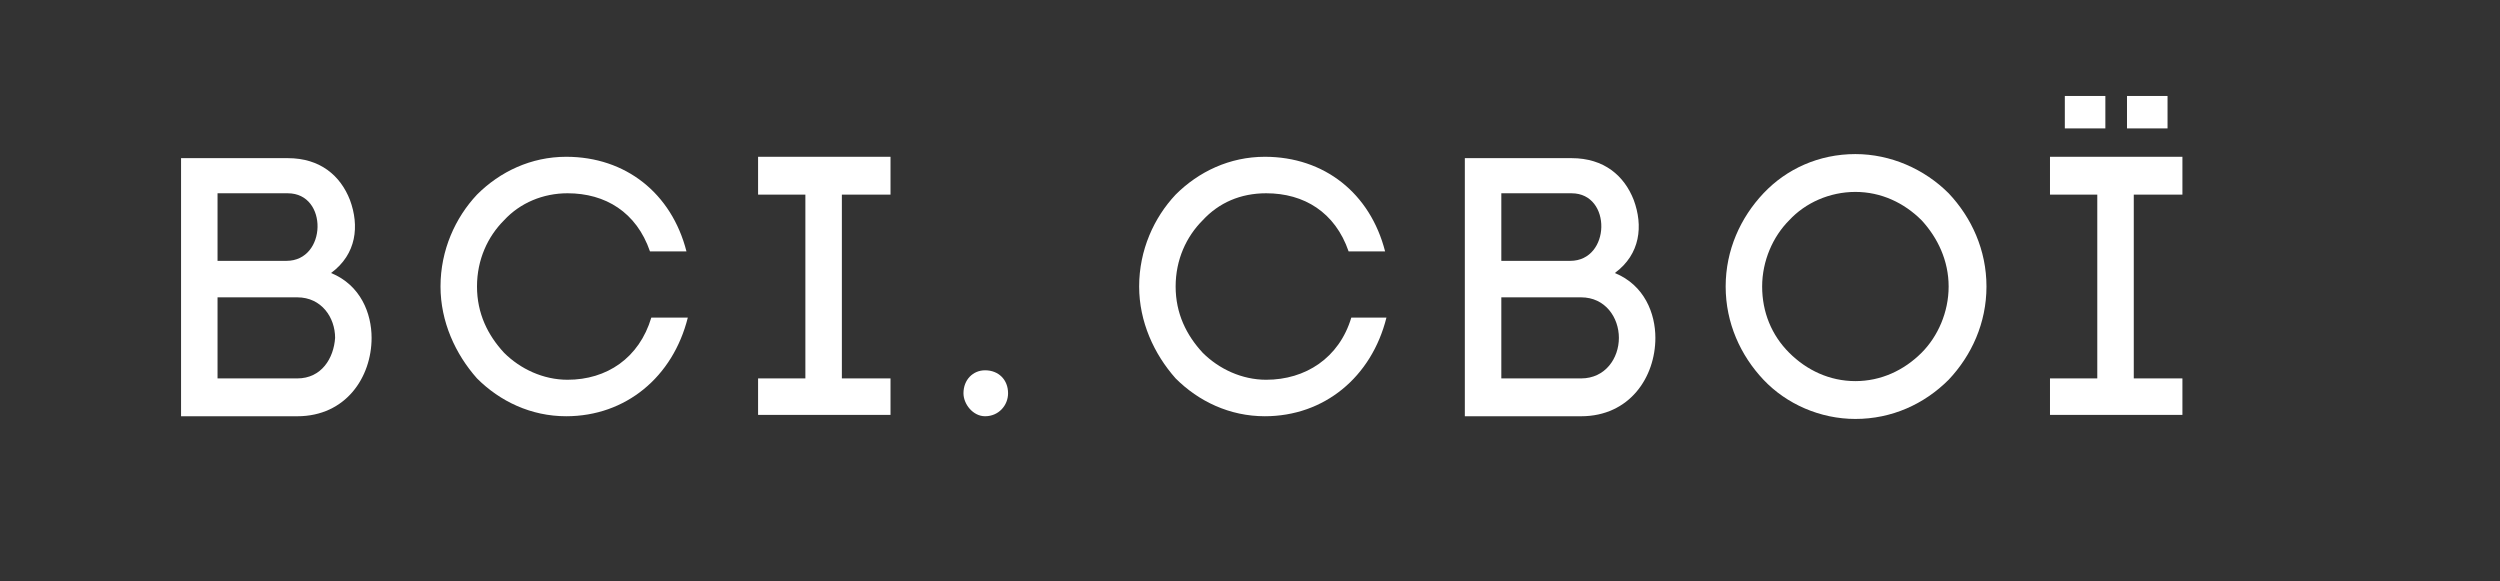 <svg width="185" height="43" viewBox="0 0 185 43" fill="none" xmlns="http://www.w3.org/2000/svg">
<rect x="0" y="0" width="185" height="43" fill="#333333" stroke="none"/>
<path d="M41.998 28.102C40.198 28.102 38.498 27.302 37.298 26.102C36.098 24.802 35.298 23.202 35.298 21.202C35.298 19.202 36.098 17.502 37.298 16.302C38.498 15.002 40.198 14.302 41.998 14.302C44.798 14.302 47.098 15.702 48.098 18.602H50.798C49.698 14.302 46.298 11.602 41.898 11.602C39.298 11.602 36.998 12.702 35.298 14.402C33.698 16.102 32.598 18.502 32.598 21.202C32.598 23.802 33.698 26.202 35.298 28.002C36.998 29.702 39.298 30.802 41.898 30.802C46.298 30.802 49.798 27.902 50.898 23.502H48.198C47.298 26.502 44.898 28.102 41.998 28.102Z" fill="white"/>
<path d="M56.098 14.402H59.598V28.002H56.098V30.702H65.898V28.002H62.298V14.402H65.898V11.602H56.098V14.402Z" fill="white"/>
<path d="M24.498 20.203C26.398 18.803 26.598 16.703 25.898 14.803C25.198 13.003 23.698 11.703 21.298 11.703H13.398V30.803H21.998C25.598 30.803 27.498 27.903 27.498 25.003C27.498 23.203 26.698 21.103 24.498 20.203ZM16.098 14.303H21.298C24.298 14.303 24.198 19.303 21.198 19.303H16.098V14.303ZM21.998 28.003H16.098V22.003H21.998C23.798 22.003 24.798 23.503 24.798 25.003C24.698 26.503 23.798 28.003 21.998 28.003Z" fill="white"/>
<path d="M72.897 27.402C71.997 27.402 71.297 28.102 71.297 29.102C71.297 29.902 71.997 30.802 72.897 30.802C73.897 30.802 74.597 30.002 74.597 29.102C74.597 28.102 73.897 27.402 72.897 27.402Z" fill="white"/>
<path d="M137.299 11.402C134.599 11.402 132.199 12.502 130.499 14.302C128.799 16.102 127.699 18.502 127.699 21.202C127.699 23.902 128.799 26.302 130.499 28.102C132.199 29.902 134.699 31.002 137.299 31.002C139.999 31.002 142.399 29.902 144.199 28.102C145.899 26.302 146.999 23.902 146.999 21.202C146.999 18.502 145.899 16.102 144.199 14.302C142.399 12.502 139.899 11.402 137.299 11.402ZM142.199 26.102C140.899 27.402 139.199 28.202 137.299 28.202C135.399 28.202 133.699 27.402 132.399 26.102C131.099 24.802 130.399 23.102 130.399 21.202C130.399 19.302 131.199 17.502 132.399 16.302C133.599 15.002 135.399 14.202 137.299 14.202C139.199 14.202 140.899 15.002 142.199 16.302C143.399 17.602 144.199 19.302 144.199 21.202C144.199 23.102 143.399 24.902 142.199 26.102Z" fill="white"/>
<path d="M151.699 14.402H155.199V28.002H151.699V30.702H161.499V28.002H157.899V14.402H161.499V11.602H151.699V14.402Z" fill="white"/>
<path d="M119.498 20.203C121.398 18.803 121.598 16.703 120.898 14.803C120.198 13.003 118.698 11.703 116.298 11.703H108.398V30.803H116.998C120.598 30.803 122.498 27.903 122.498 25.003C122.498 23.203 121.698 21.103 119.498 20.203ZM111.098 14.303H116.298C119.298 14.303 119.198 19.303 116.198 19.303H111.098V14.303ZM116.998 28.003H111.098V22.003H116.998C118.798 22.003 119.798 23.503 119.798 25.003C119.798 26.503 118.798 28.003 116.998 28.003Z" fill="white"/>
<path d="M93.697 28.102C91.897 28.102 90.197 27.302 88.997 26.102C87.797 24.802 86.997 23.202 86.997 21.202C86.997 19.202 87.797 17.502 88.997 16.302C90.197 15.002 91.797 14.302 93.697 14.302C96.497 14.302 98.797 15.702 99.797 18.602H102.497C101.397 14.302 97.997 11.602 93.597 11.602C90.997 11.602 88.697 12.702 86.997 14.402C85.397 16.102 84.297 18.502 84.297 21.202C84.297 23.802 85.397 26.202 86.997 28.002C88.697 29.702 90.997 30.802 93.597 30.802C97.997 30.802 101.497 27.902 102.597 23.502H99.997C99.097 26.502 96.597 28.102 93.697 28.102Z" fill="white"/>
<path d="M160.398 7.102H157.398V9.502H160.398V7.102Z" fill="white"/>
<path d="M155.797 7.102H152.797V9.502H155.797V7.102Z" fill="white"/>
</svg>
